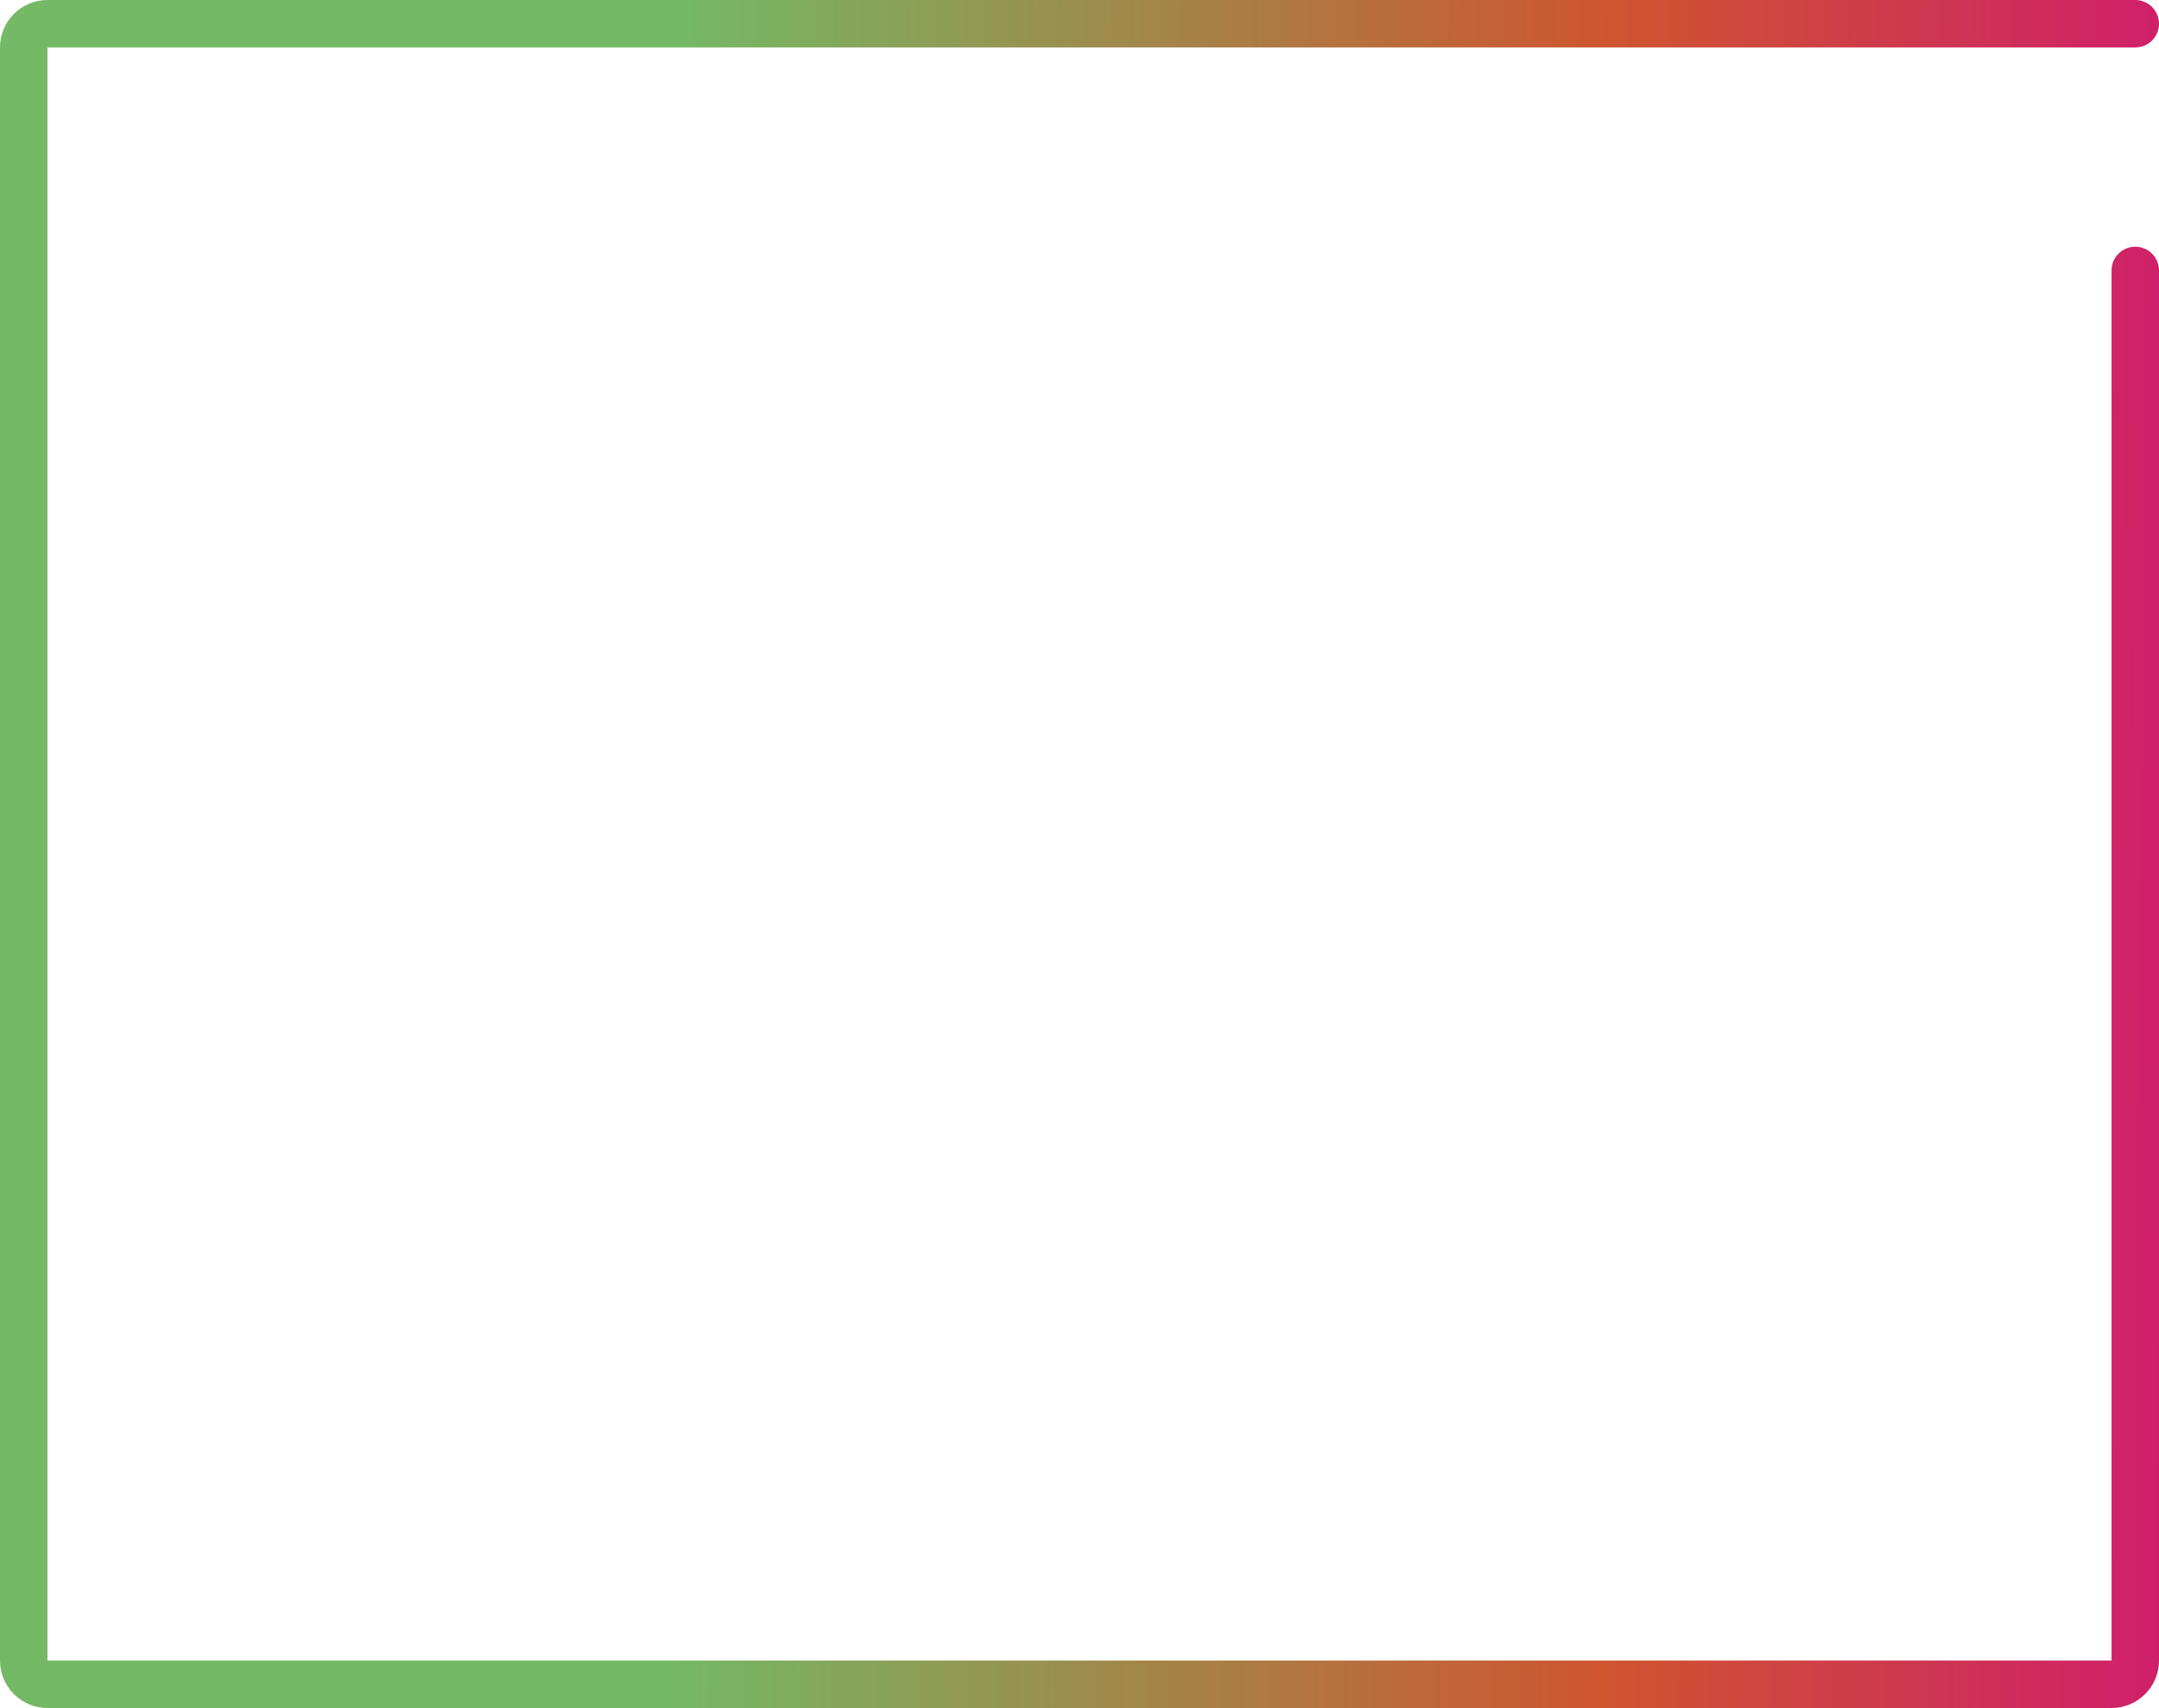 <?xml version="1.0" encoding="UTF-8"?> <svg xmlns="http://www.w3.org/2000/svg" width="455" height="360" viewBox="0 0 455 360" fill="none"> <path d="M450 5H10C7.239 5 5 7.239 5 10V350C5 352.761 7.239 355 10 355H445C447.761 355 450 352.761 450 350V57" stroke="url(#paint0_linear_749_49)" stroke-width="10" stroke-linecap="round"></path> <defs> <linearGradient id="paint0_linear_749_49" x1="141.942" y1="136.962" x2="498.486" y2="139.65" gradientUnits="userSpaceOnUse"> <stop stop-color="#74B966"></stop> <stop offset="0.552" stop-color="#CF552F"></stop> <stop offset="1" stop-color="#CF0C7F"></stop> </linearGradient> </defs> </svg> 